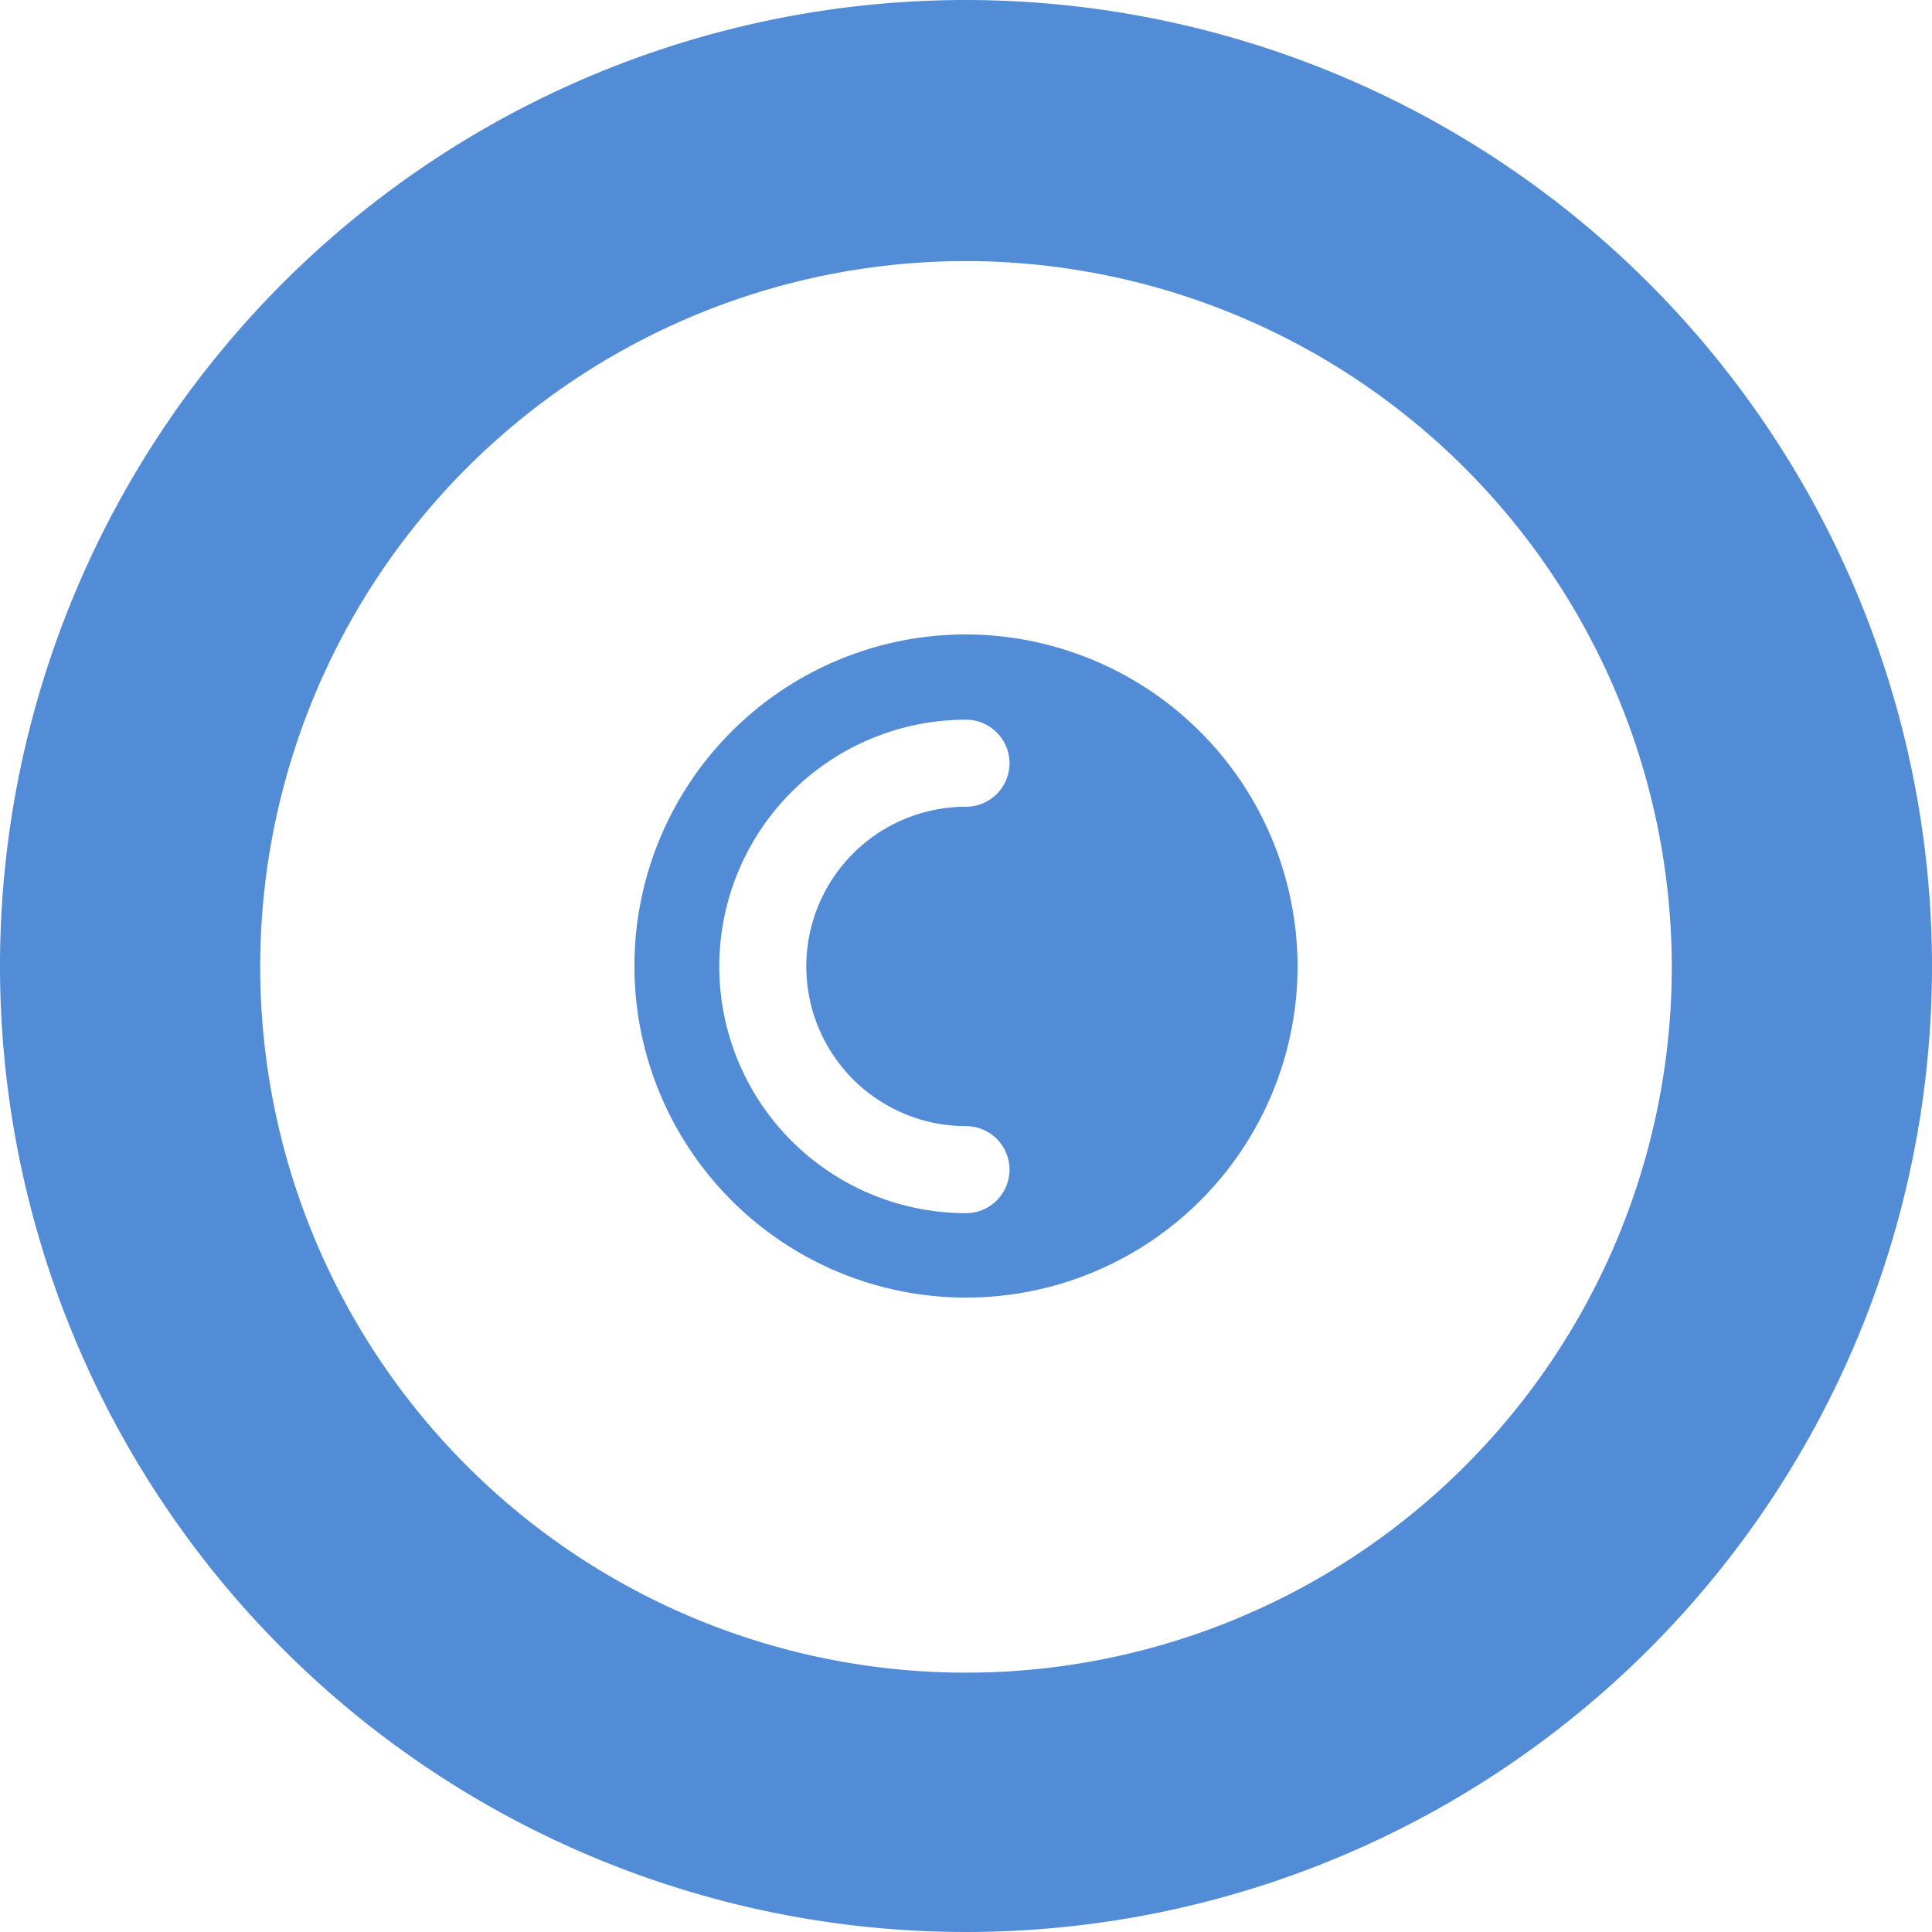 <svg xmlns="http://www.w3.org/2000/svg" viewBox="0 0 22.2 22.2">
  <title>Plan de travail 172</title>
  <path d="M11.1,0A11.1,11.1,0,1,0,22.2,11.1,11.11,11.11,0,0,0,11.1,0Zm8.11,11.1A8.11,8.11,0,1,1,11.1,3,8.12,8.12,0,0,1,19.21,11.1Z" fill="#528cd6"/>
  <path d="M11.1,7.29a3.81,3.81,0,1,0,3.81,3.81A3.82,3.82,0,0,0,11.1,7.29Zm0,5.65a.5.5,0,1,1,0,1,2.83,2.83,0,0,1,0-5.67.5.5,0,0,1,0,1,1.83,1.83,0,0,0,0,3.67Z" fill="#528cd6"/>
</svg>
